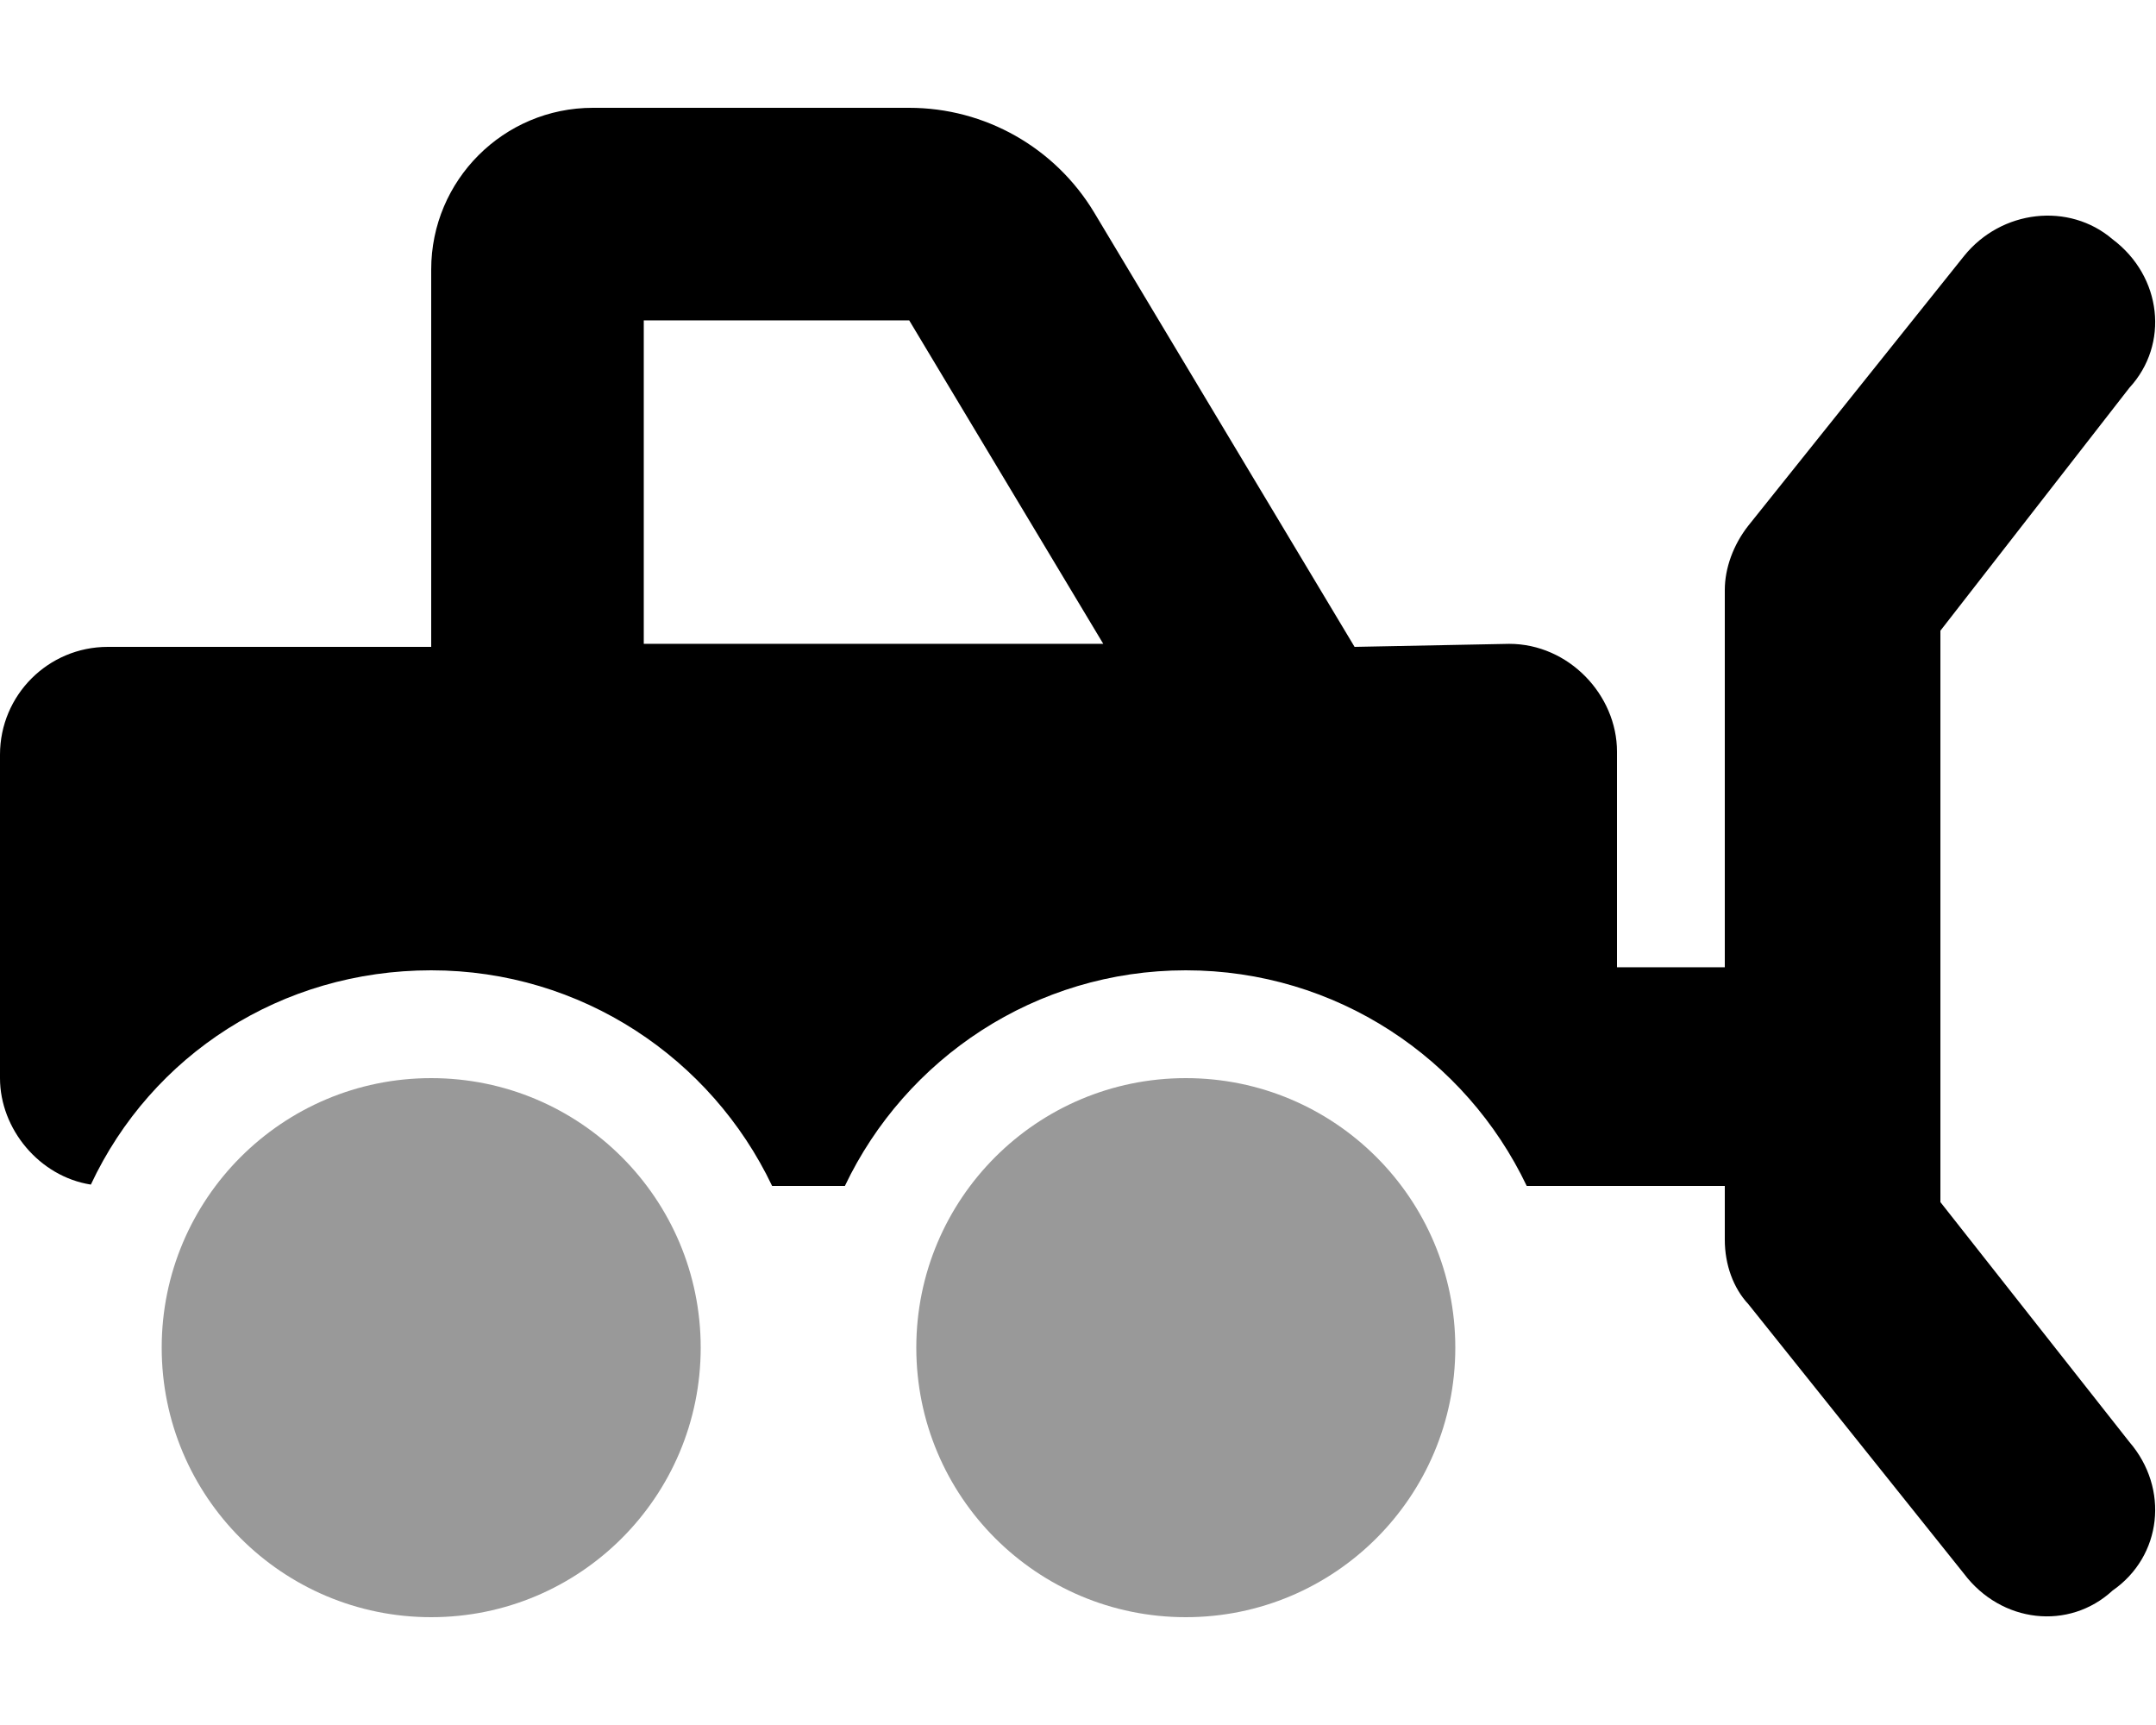 <svg xmlns="http://www.w3.org/2000/svg" viewBox="0 0 640 512"><!--! Font Awesome Pro 6.2.0 by @fontawesome - https://fontawesome.com License - https://fontawesome.com/license (Commercial License) Copyright 2022 Fonticons, Inc. --><defs><style>.fa-secondary{opacity:.4}</style></defs><path class="fa-primary" d="M448 191.1C465.7 191.1 480 206.3 480 223.1V287.1H512V175.1C512 168.7 514.5 161.7 519 156L583 76.01C594.1 62.21 614.2 59.97 627.1 71.01C641.8 82.05 644 102.2 632.1 115.1L576 187.2V356.8L632.1 428C644 441.8 641.8 461.9 627.1 472.1C614.2 484 594.1 481.8 583 467.1L519 387.1C514.5 382.3 512 375.3 512 368V352H453.2C435.2 314.2 396.7 288 352 288C307.3 288 268.8 314.2 250.8 352H229.2C211.2 314.2 172.7 288 128 288C83.48 288 45.02 313.1 26.97 351.6C11.68 349.2 0 335.1 0 320V224C0 206.3 14.33 192 32 192H128V80C128 53.49 149.5 32 176 32H269.9C292.4 32 313.2 43.8 324.8 63.07L402.1 192L448 191.1zM269.9 95.1H191.1V191.1H327.5L269.9 95.1z"/><path class="fa-secondary" d="M48 400C48 355.8 83.82 320 128 320C172.2 320 208 355.8 208 400C208 444.2 172.2 480 128 480C83.82 480 48 444.2 48 400zM272 400C272 355.8 307.8 320 352 320C396.2 320 432 355.8 432 400C432 444.2 396.2 480 352 480C307.8 480 272 444.2 272 400z"/></svg>